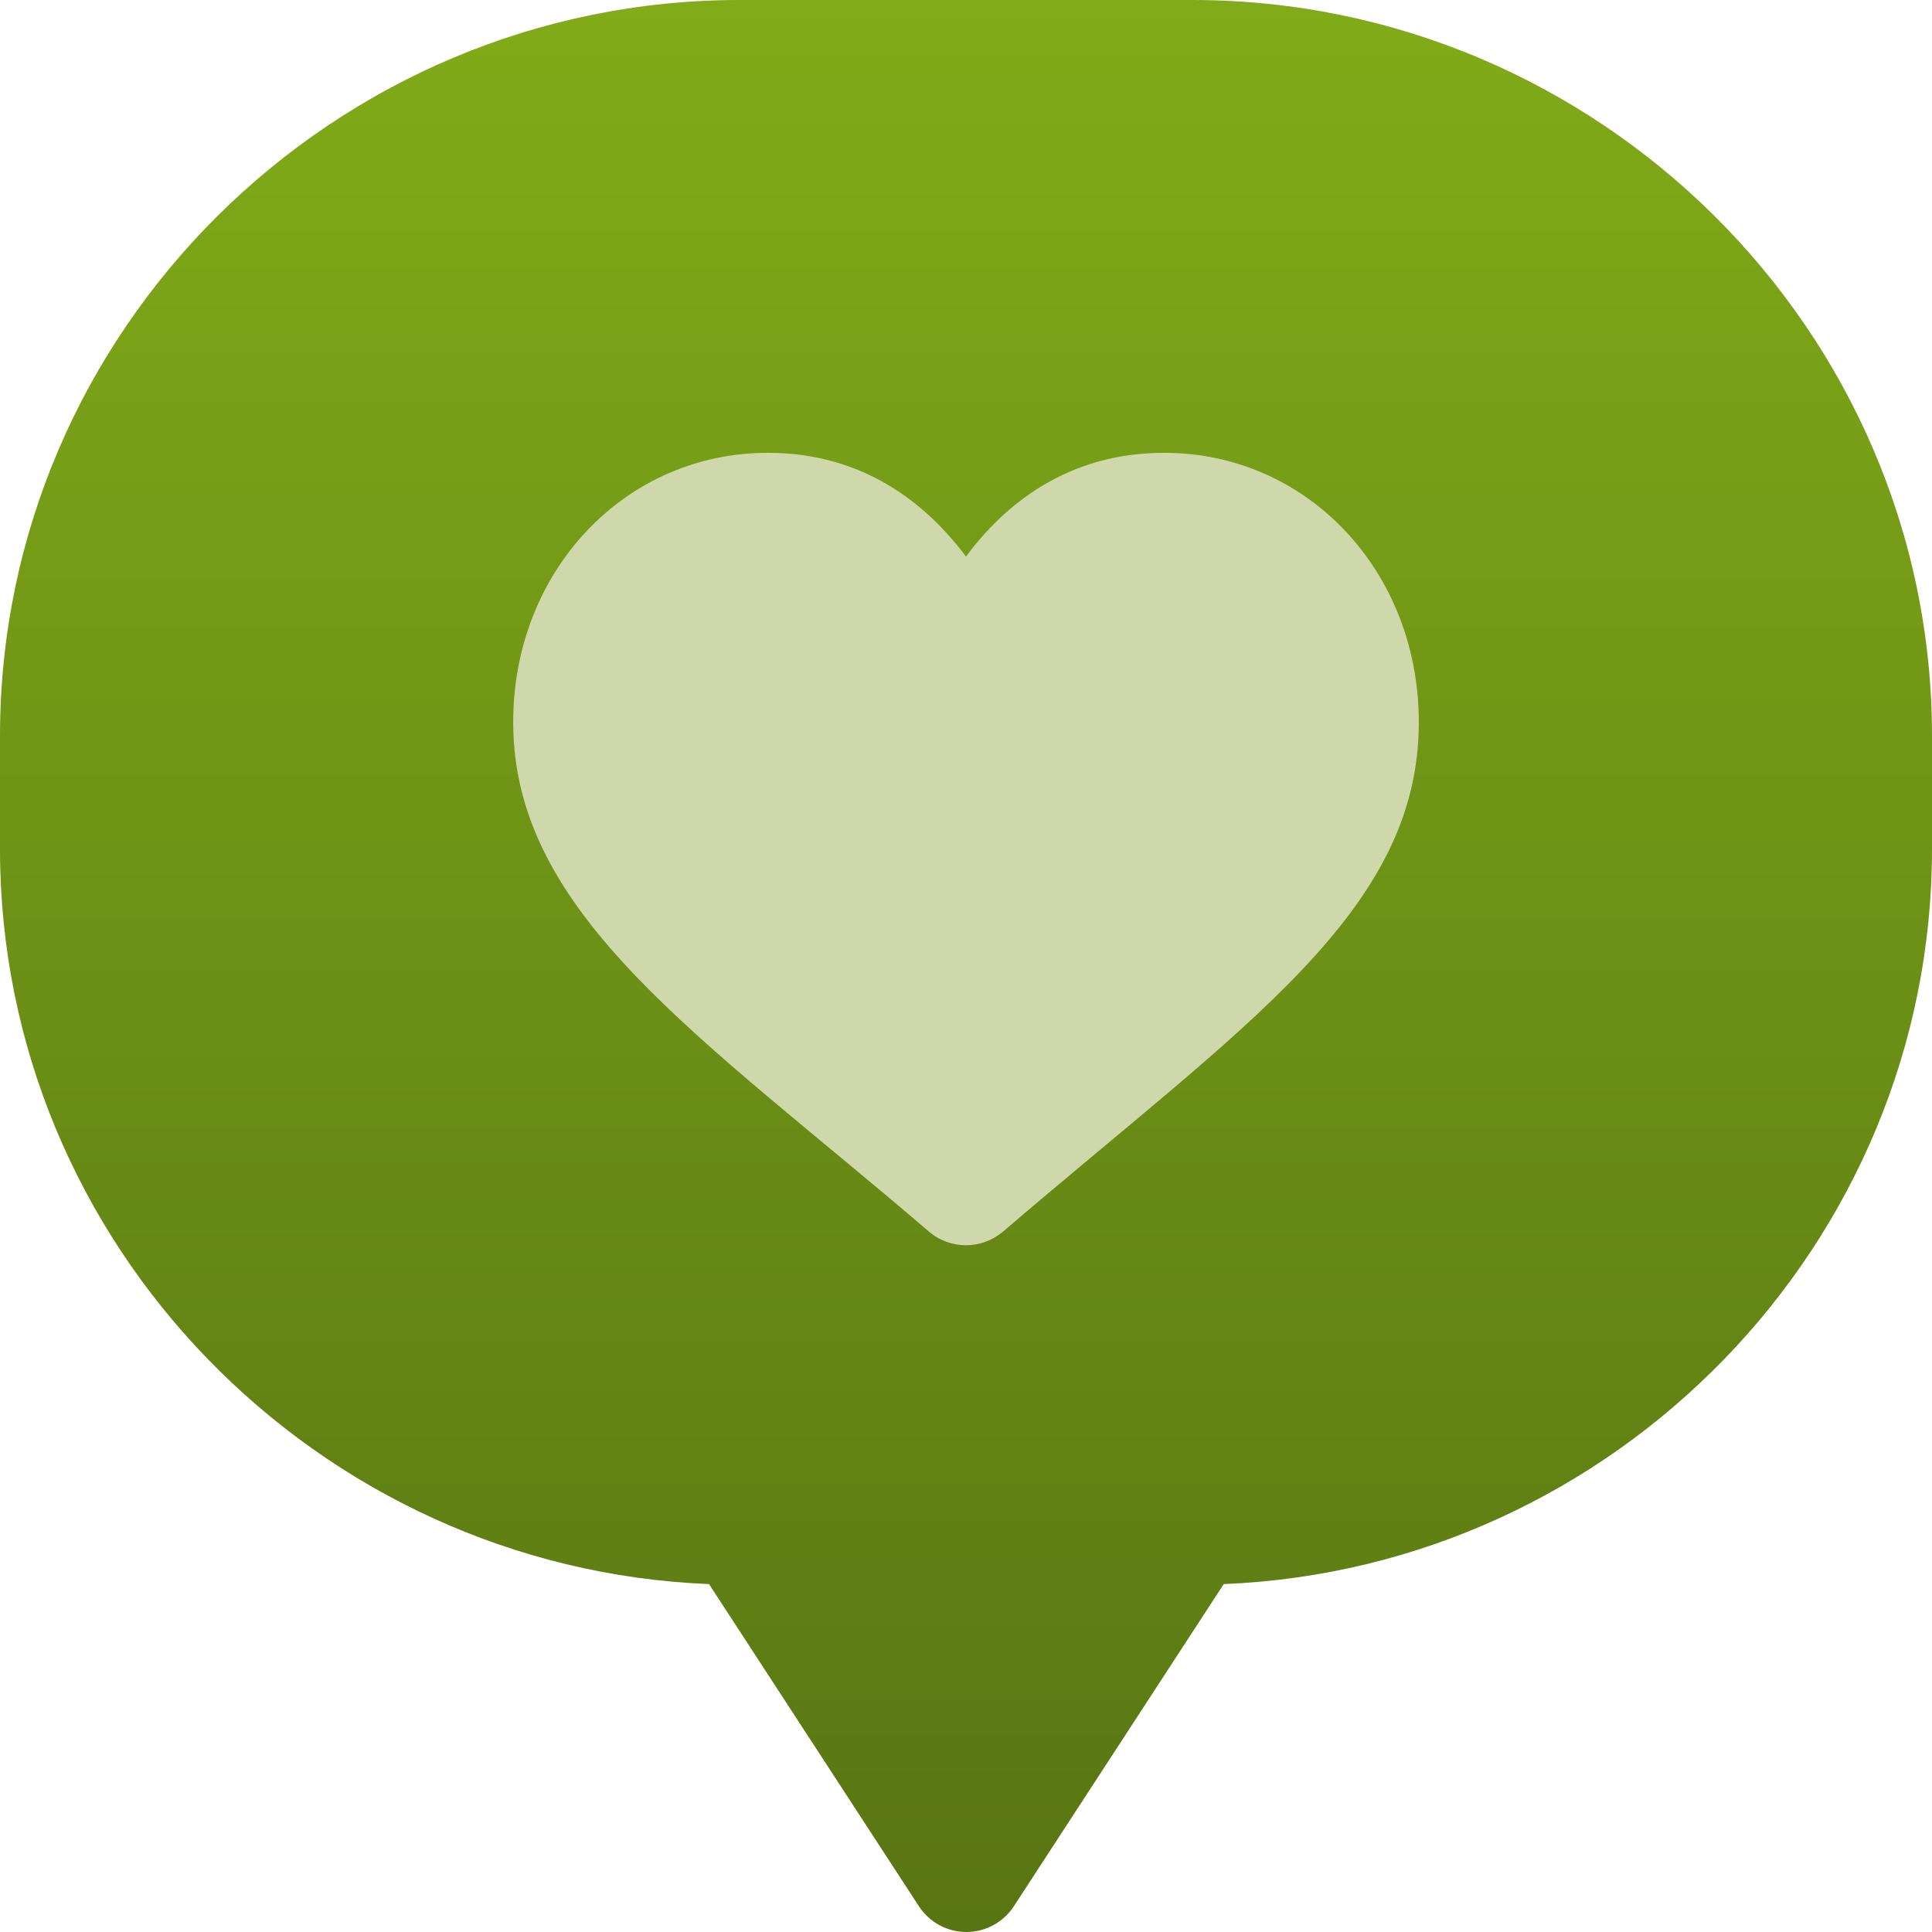 <?xml version="1.0" encoding="UTF-8"?> <!-- Generator: Adobe Illustrator 24.0.2, SVG Export Plug-In . SVG Version: 6.00 Build 0) --> <svg xmlns="http://www.w3.org/2000/svg" xmlns:xlink="http://www.w3.org/1999/xlink" id="Capa_1" x="0px" y="0px" viewBox="0 0 512 512" style="enable-background:new 0 0 512 512;" xml:space="preserve"> <style type="text/css"> .st0{fill:url(#SVGID_1_);} .st1{fill:#CFD8AB;} </style> <g> <g> <linearGradient id="SVGID_1_" gradientUnits="userSpaceOnUse" x1="256" y1="-2.362" x2="256" y2="509.638" gradientTransform="matrix(1 0 0 -1 0 509.638)"> <stop offset="0" style="stop-color:#587513"></stop> <stop offset="1" style="stop-color:#81AB18"></stop> </linearGradient> <path class="st0" d="M316,0H196C88.5,0,0,87.5,0,195v30c0,104.8,84.1,190.6,187.9,194.8l55.7,85.5c2.8,4.2,7.5,6.7,12.5,6.7 s9.7-2.5,12.5-6.7l55.7-85.5C427.9,415.6,512,329.8,512,225v-30C512,87.5,423.5,0,316,0L316,0z"></path> </g> </g> <g> <g> <path class="st1" d="M308.5,120c-25.5,0-42.2,13.6-52.5,27.5c-10.3-13.8-27-27.5-52.5-27.5c-37.9,0-67.5,31.3-67.5,71.4 c0,51,49.6,83.1,110.2,135c2.8,2.4,6.3,3.6,9.8,3.6s6.9-1.2,9.8-3.6c63.9-54.8,110.2-84.7,110.2-135 C376,151.3,346.4,120,308.5,120z"></path> </g> </g> </svg> 